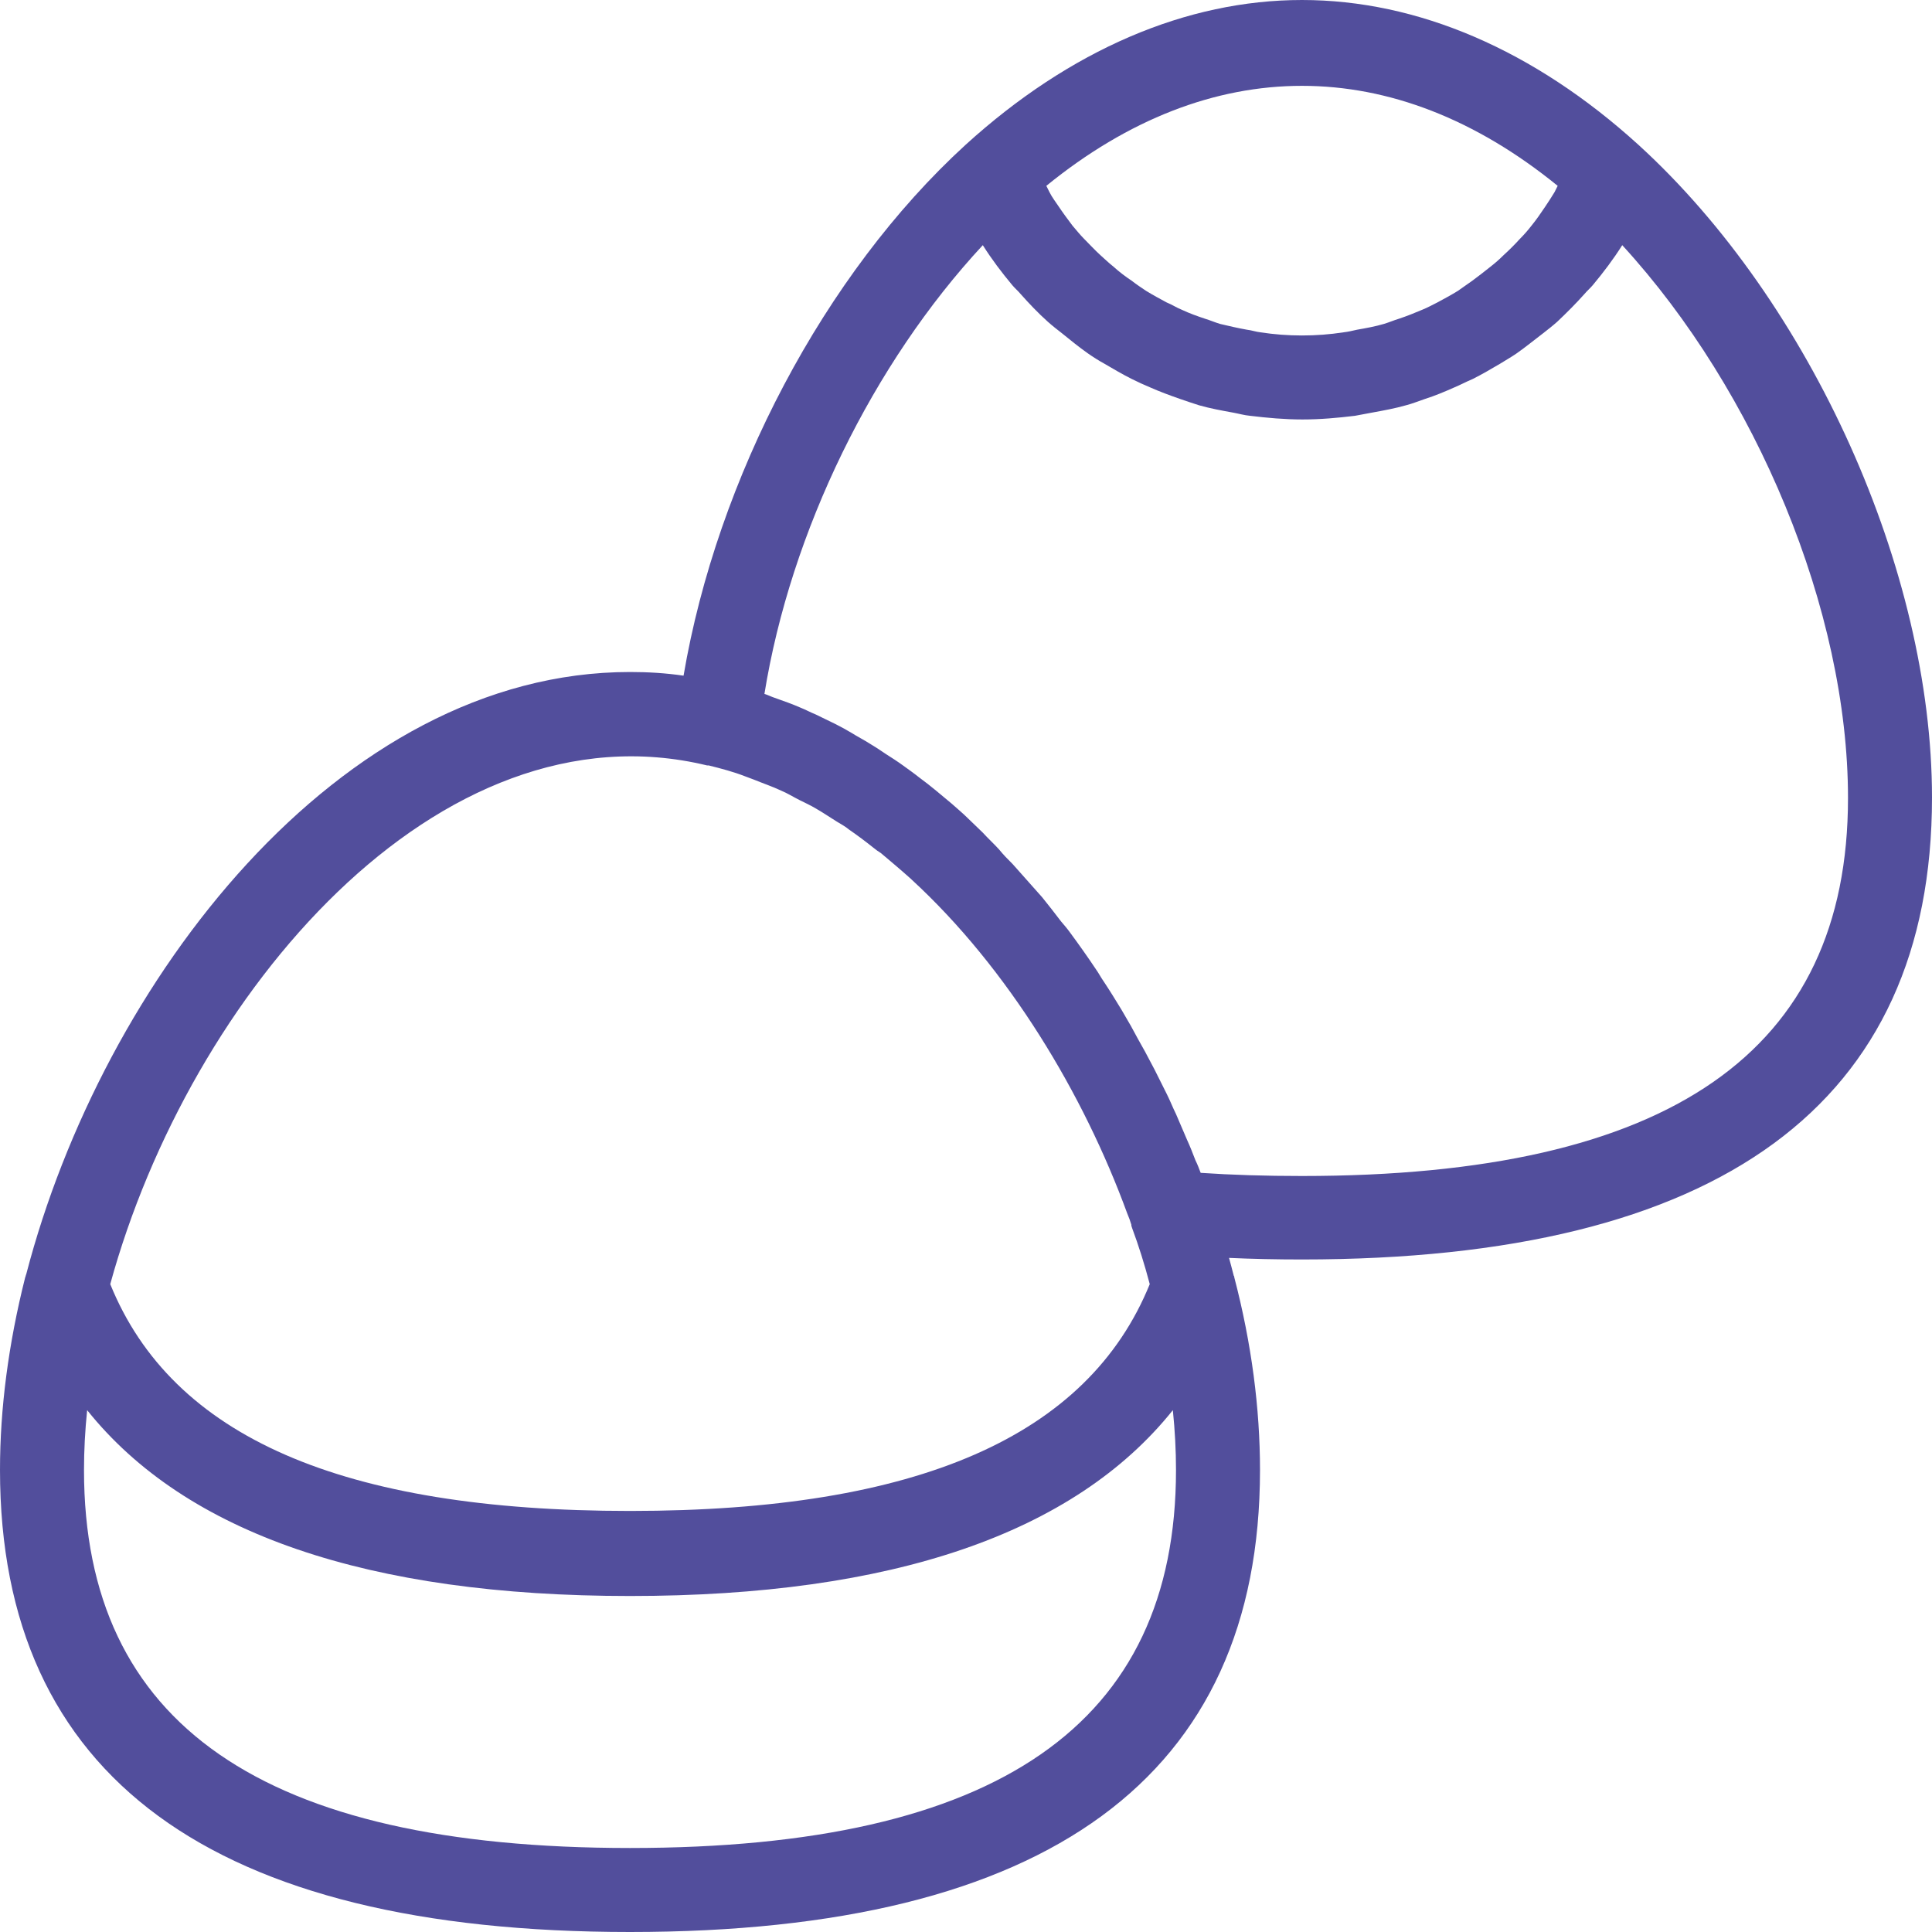<?xml version="1.0" encoding="utf-8"?>
<!-- Generator: Adobe Illustrator 24.2.1, SVG Export Plug-In . SVG Version: 6.00 Build 0)  -->
<svg version="1.1" id="Capa_1" xmlns="http://www.w3.org/2000/svg" xmlns:xlink="http://www.w3.org/1999/xlink" x="0px" y="0px"
	 viewBox="0 0 368 368" style="enable-background:new 0 0 368 368;" xml:space="preserve">
<style type="text/css">
	.st0{fill:#524E9C;}
</style>
<g>
	<g>
		<path class="st0" d="M312.1,27.6C312.1,27.6,312.1,27.6,312.1,27.6C292.2,9.5,270,0,248,0s-44.2,9.5-64.1,27.6l0,0c0,0,0,0,0,0
			c-26.9,24.6-47.3,63.5-53.7,101.1c-3.4-0.5-6.8-0.7-10.2-0.7C64.5,128,19.5,187,5,242.7c-0.1,0.2-0.1,0.4-0.2,0.6l0,0
			C1.6,256,0,268.3,0,280c0,58.4,40.4,88,120,88s120-29.6,120-88c0-11.7-1.6-24.1-4.9-36.7c0-0.1,0-0.2-0.1-0.3
			c-0.3-1.2-0.6-2.3-0.9-3.4c4.4,0.2,9,0.3,13.9,0.3c79.6,0,120-29.6,120-88C368,108.8,345,57.6,312.1,27.6z M296.7,35.4
			c-0.2,0.4-0.4,0.8-0.6,1.2c-0.6,1-1.2,1.9-1.8,2.8c-0.8,1.2-1.7,2.5-2.6,3.6c-0.7,0.9-1.4,1.7-2.2,2.5c-1,1.1-2,2.1-3.1,3.1
			c-0.8,0.8-1.6,1.5-2.5,2.2c-1.1,0.9-2.3,1.8-3.5,2.7c-0.9,0.6-1.8,1.3-2.7,1.9c-1.3,0.8-2.6,1.5-3.9,2.2c-1,0.5-1.9,1-2.9,1.4
			c-1.4,0.6-2.9,1.2-4.4,1.7c-1,0.3-1.9,0.7-2.9,1c-1.7,0.5-3.4,0.8-5.1,1.1c-0.9,0.2-1.7,0.4-2.6,0.5c-2.6,0.4-5.2,0.6-7.9,0.6
			s-5.3-0.2-7.9-0.6c-0.9-0.1-1.7-0.4-2.6-0.5c-1.7-0.3-3.4-0.7-5.1-1.1c-1-0.3-1.9-0.7-2.9-1c-1.5-0.5-2.9-1-4.4-1.7
			c-1-0.4-1.9-1-2.9-1.4c-1.3-0.7-2.6-1.4-3.9-2.2c-0.9-0.6-1.8-1.2-2.7-1.9c-1.2-0.8-2.4-1.7-3.5-2.7c-0.9-0.7-1.7-1.5-2.5-2.2
			c-1.1-1-2.1-2.1-3.1-3.1c-0.8-0.8-1.5-1.7-2.2-2.5c-0.9-1.2-1.8-2.4-2.6-3.6c-0.6-0.9-1.3-1.8-1.8-2.8c-0.2-0.4-0.4-0.8-0.6-1.2
			C230.5,10,265.5,10,296.7,35.4z M134.7,145.8c0.1,0,0.1,0,0.2,0c0,0,0,0,0.1,0c2.4,0.6,4.7,1.2,7,2.1c0.5,0.2,1.1,0.4,1.6,0.6
			c1.7,0.7,3.5,1.3,5.2,2.1c1.2,0.5,2.3,1.2,3.5,1.8c1,0.5,2.1,1,3.1,1.6c1.4,0.8,2.7,1.7,4,2.5c0.8,0.5,1.6,0.9,2.3,1.5
			c1.6,1.1,3.2,2.3,4.7,3.5c0.5,0.4,0.9,0.7,1.4,1c1.9,1.6,3.8,3.2,5.7,4.9c0,0,0.1,0.1,0.1,0.1c18.5,17,32.8,40.9,41.1,63.6
			c0.3,0.7,0.6,1.5,0.8,2.2c0,0,0,0.1,0,0.1c0,0,0,0.1,0,0.1c0,0.1,0,0.1,0.1,0.2c0,0,0,0.1,0,0.1c1.3,3.5,2.4,7,3.4,10.8
			c-11.8,29-44.2,43.2-99,43.2c-54.8,0-87.2-14.1-99-43.2C36.1,189.5,83.5,133.4,134.7,145.8z M120,352c-70,0-104-23.6-104-72
			c0-3.7,0.2-7.5,0.6-11.4C35.4,292.1,70.1,304,120,304s84.6-11.9,103.4-35.4c0.4,3.9,0.6,7.7,0.6,11.4C224,328.4,190,352,120,352z
			 M248,224c-7,0-13.4-0.2-19.3-0.6c-0.3-0.8-0.6-1.6-1-2.4c-0.5-1.3-1-2.6-1.6-3.9c-0.7-1.6-1.4-3.3-2.1-4.9
			c-0.6-1.2-1.1-2.5-1.7-3.7c-0.8-1.6-1.6-3.2-2.4-4.8c-0.6-1.1-1.2-2.3-1.8-3.4c-0.9-1.6-1.8-3.2-2.7-4.9c-0.6-1-1.2-2.1-1.8-3.1
			c-1.1-1.8-2.2-3.6-3.4-5.4c-0.5-0.7-0.9-1.5-1.4-2.2c-1.6-2.4-3.3-4.8-5-7.1c-0.5-0.7-1.1-1.4-1.7-2.1c-1.2-1.6-2.4-3.1-3.6-4.6
			c-0.8-0.9-1.6-1.8-2.4-2.7c-1.1-1.2-2.1-2.4-3.2-3.6c-0.9-0.9-1.8-1.8-2.6-2.8c-1-1.1-2.1-2.1-3.1-3.2c-0.9-0.9-1.9-1.8-2.8-2.7
			c-1-1-2.1-1.9-3.1-2.8c-1-0.8-2-1.7-3-2.5c-1.1-0.9-2.1-1.7-3.2-2.5c-1-0.8-2-1.5-3.1-2.3c-1.1-0.8-2.2-1.5-3.3-2.2
			c-1-0.7-2.1-1.4-3.1-2c-1.1-0.7-2.3-1.3-3.4-2c-1-0.6-2.1-1.2-3.1-1.7c-1.2-0.6-2.5-1.2-3.7-1.8c-1-0.4-1.9-0.9-2.9-1.3
			c-1.6-0.7-3.3-1.3-5-1.9c-0.6-0.2-1.2-0.5-1.8-0.7c0,0,0,0-0.1,0c5-31,20.7-63,41.6-85.5c1.7,2.7,3.6,5.2,5.6,7.6
			c0.5,0.6,1.1,1.1,1.6,1.7c1.6,1.8,3.3,3.6,5.2,5.3c0.9,0.8,1.8,1.5,2.7,2.2c1.6,1.3,3.2,2.6,4.9,3.8c1,0.7,2.1,1.4,3.2,2
			c1.7,1,3.4,2,5.2,2.9c1.2,0.6,2.3,1.1,3.5,1.6c1.8,0.8,3.7,1.5,5.7,2.2c1.2,0.4,2.3,0.8,3.6,1.2c2.1,0.6,4.3,1,6.5,1.4
			c1.1,0.2,2.1,0.5,3.2,0.6c3.3,0.4,6.6,0.7,10,0.7s6.7-0.3,10-0.7c1.1-0.2,2.1-0.4,3.2-0.6c2.2-0.4,4.4-0.8,6.5-1.4
			c1.2-0.3,2.4-0.8,3.6-1.2c1.9-0.6,3.8-1.4,5.6-2.2c1.2-0.5,2.3-1.1,3.5-1.6c1.8-0.9,3.5-1.9,5.2-2.9c1.1-0.7,2.2-1.3,3.2-2
			c1.7-1.2,3.3-2.5,5-3.8c0.9-0.7,1.8-1.4,2.7-2.2c1.8-1.7,3.6-3.5,5.2-5.3c0.5-0.6,1.1-1.1,1.6-1.7c2-2.4,3.9-4.9,5.6-7.6
			C334.5,74.5,352,116.3,352,152C352,200.4,318,224,248,224z"/>
	</g>
</g>
</svg>
